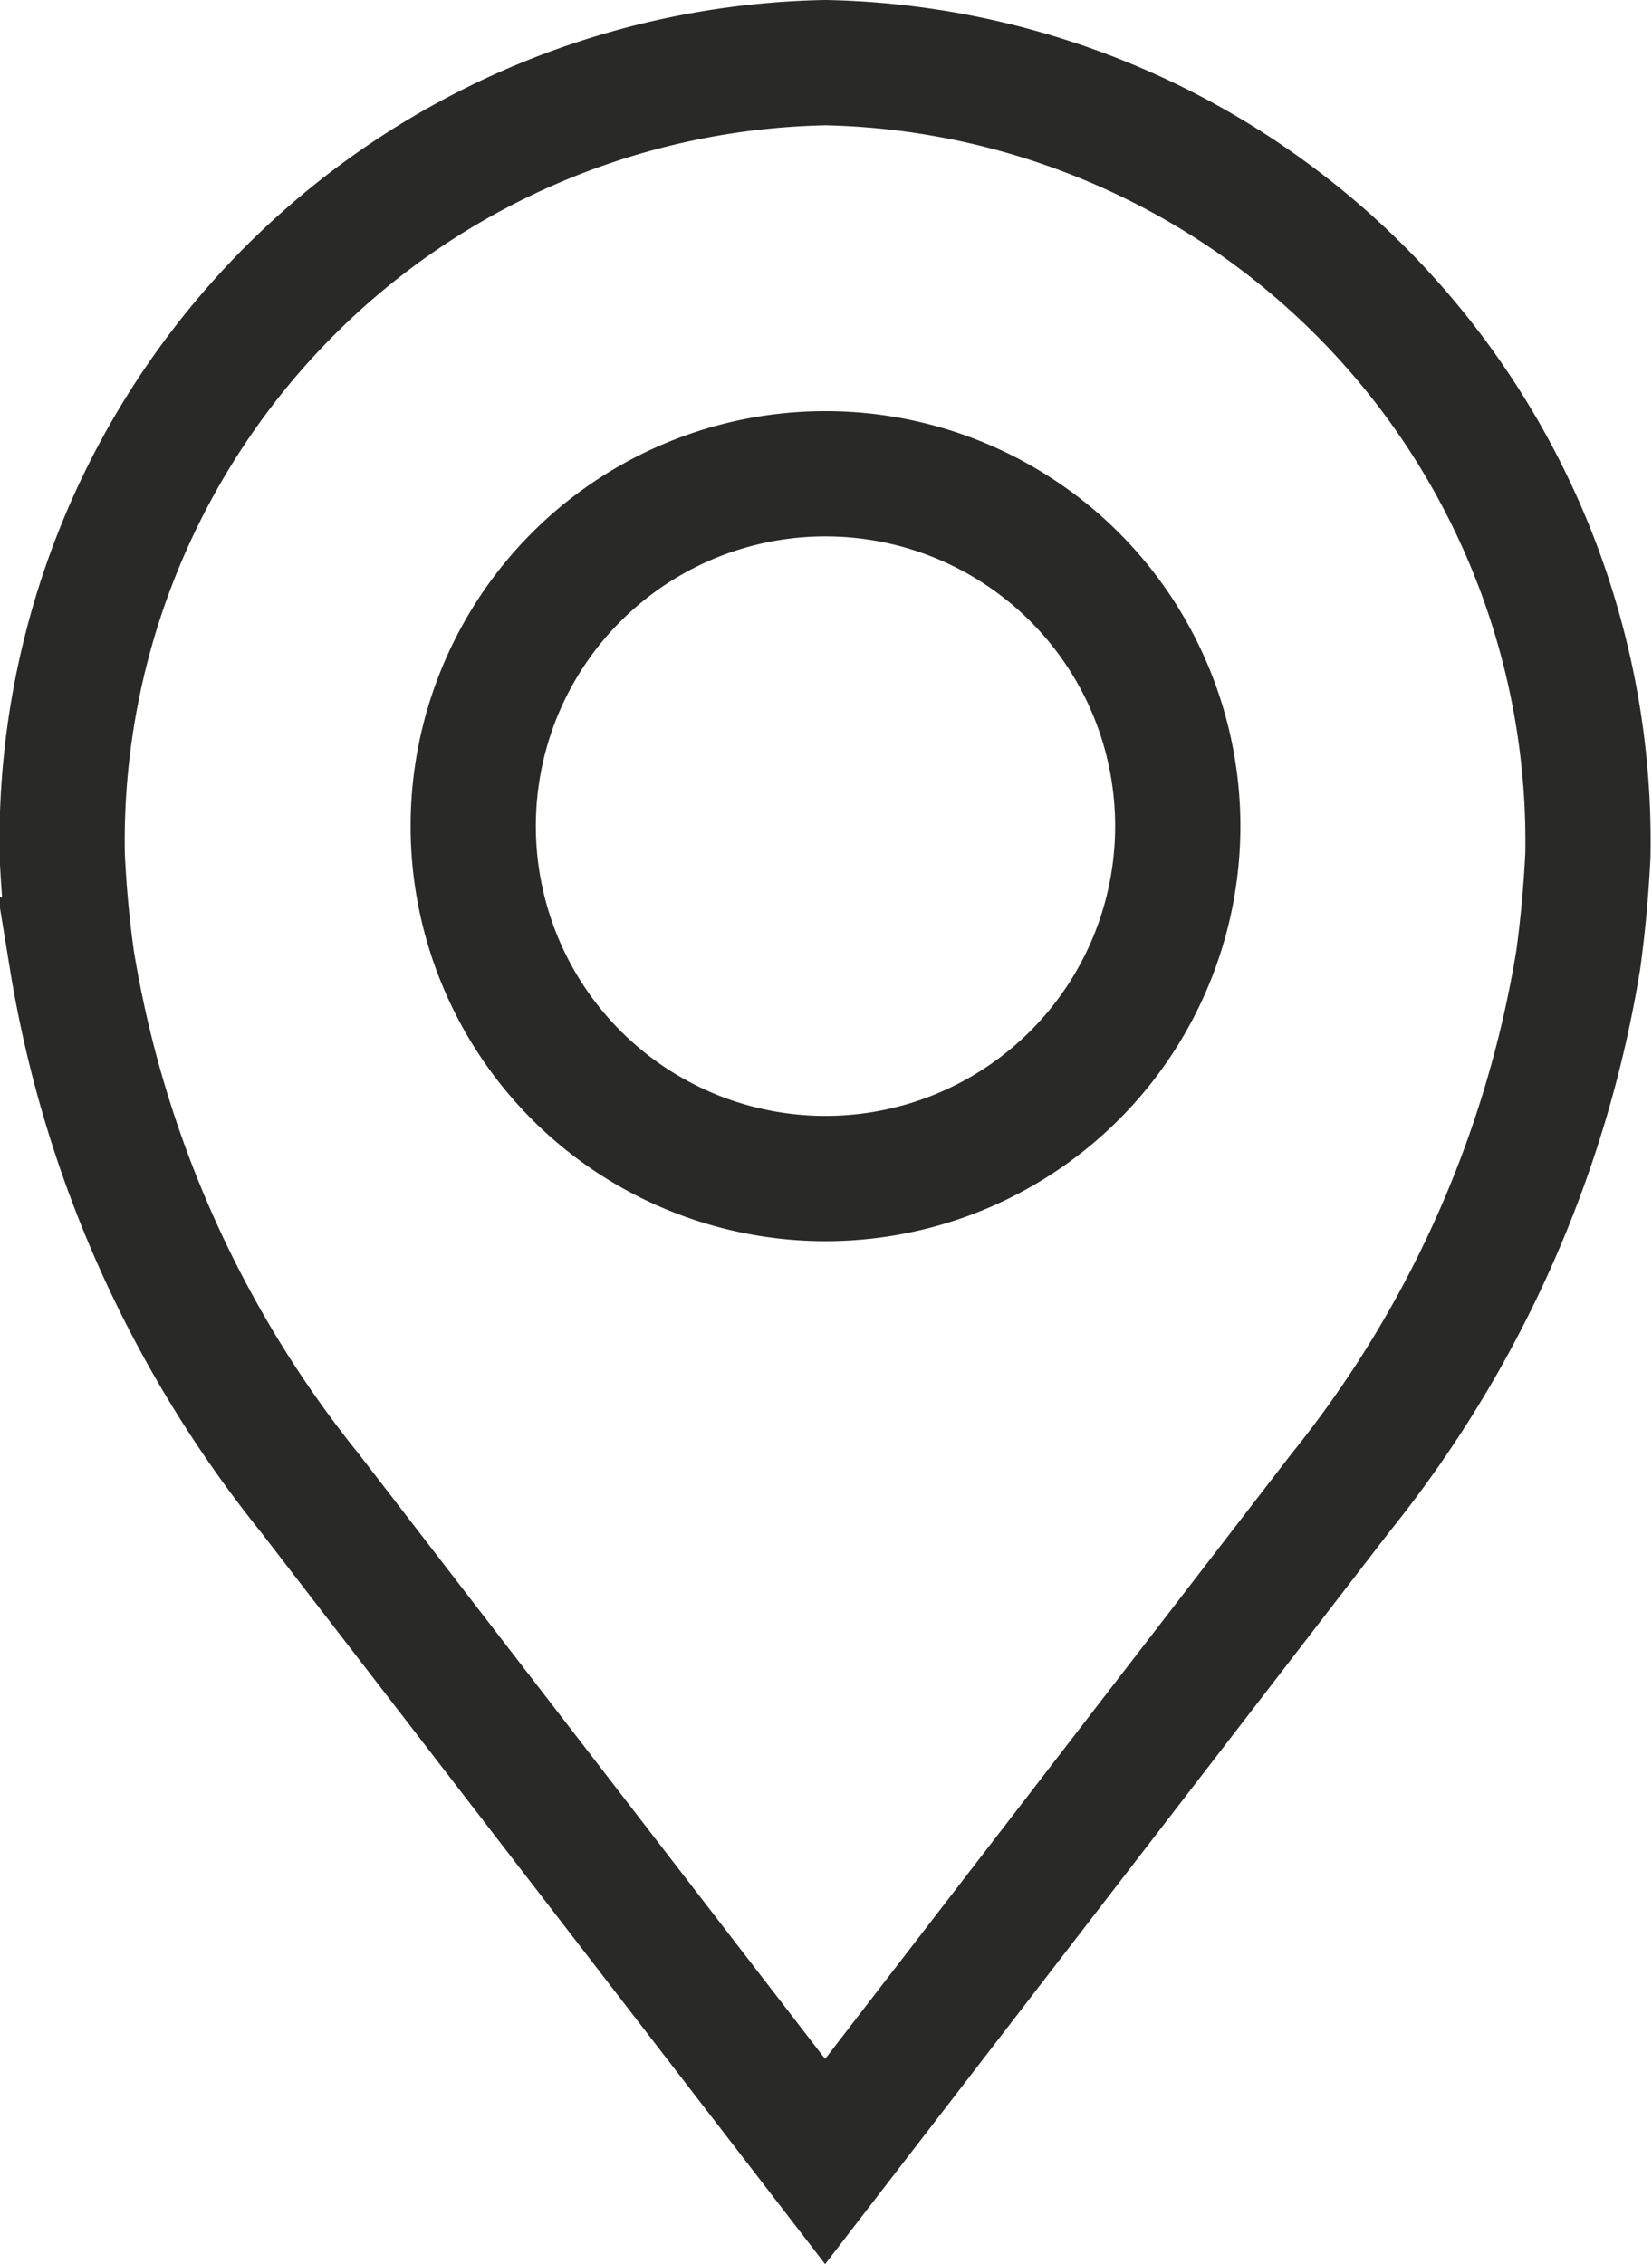 <svg xmlns="http://www.w3.org/2000/svg" width="13.192" height="18.075" viewBox="0 0 13.192 18.075">
  <path id="Path_440" data-name="Path 440" d="M237.7,176.228a6.215,6.215,0,0,0-6.095,6.329c.013.279.038.557.077.833a9.128,9.128,0,0,0,1.9,4.256l4.115,5.337,4.114-5.337a9.116,9.116,0,0,0,1.9-4.256c.038-.276.063-.555.077-.833A6.216,6.216,0,0,0,237.7,176.228Zm0,3.282a2.813,2.813,0,1,1-2.813,2.813h0A2.812,2.812,0,0,1,237.7,179.51Z" transform="translate(-231.108 -175.728)" fill="none" stroke="#292928" stroke-miterlimit="10" stroke-width="1"/>
</svg>

